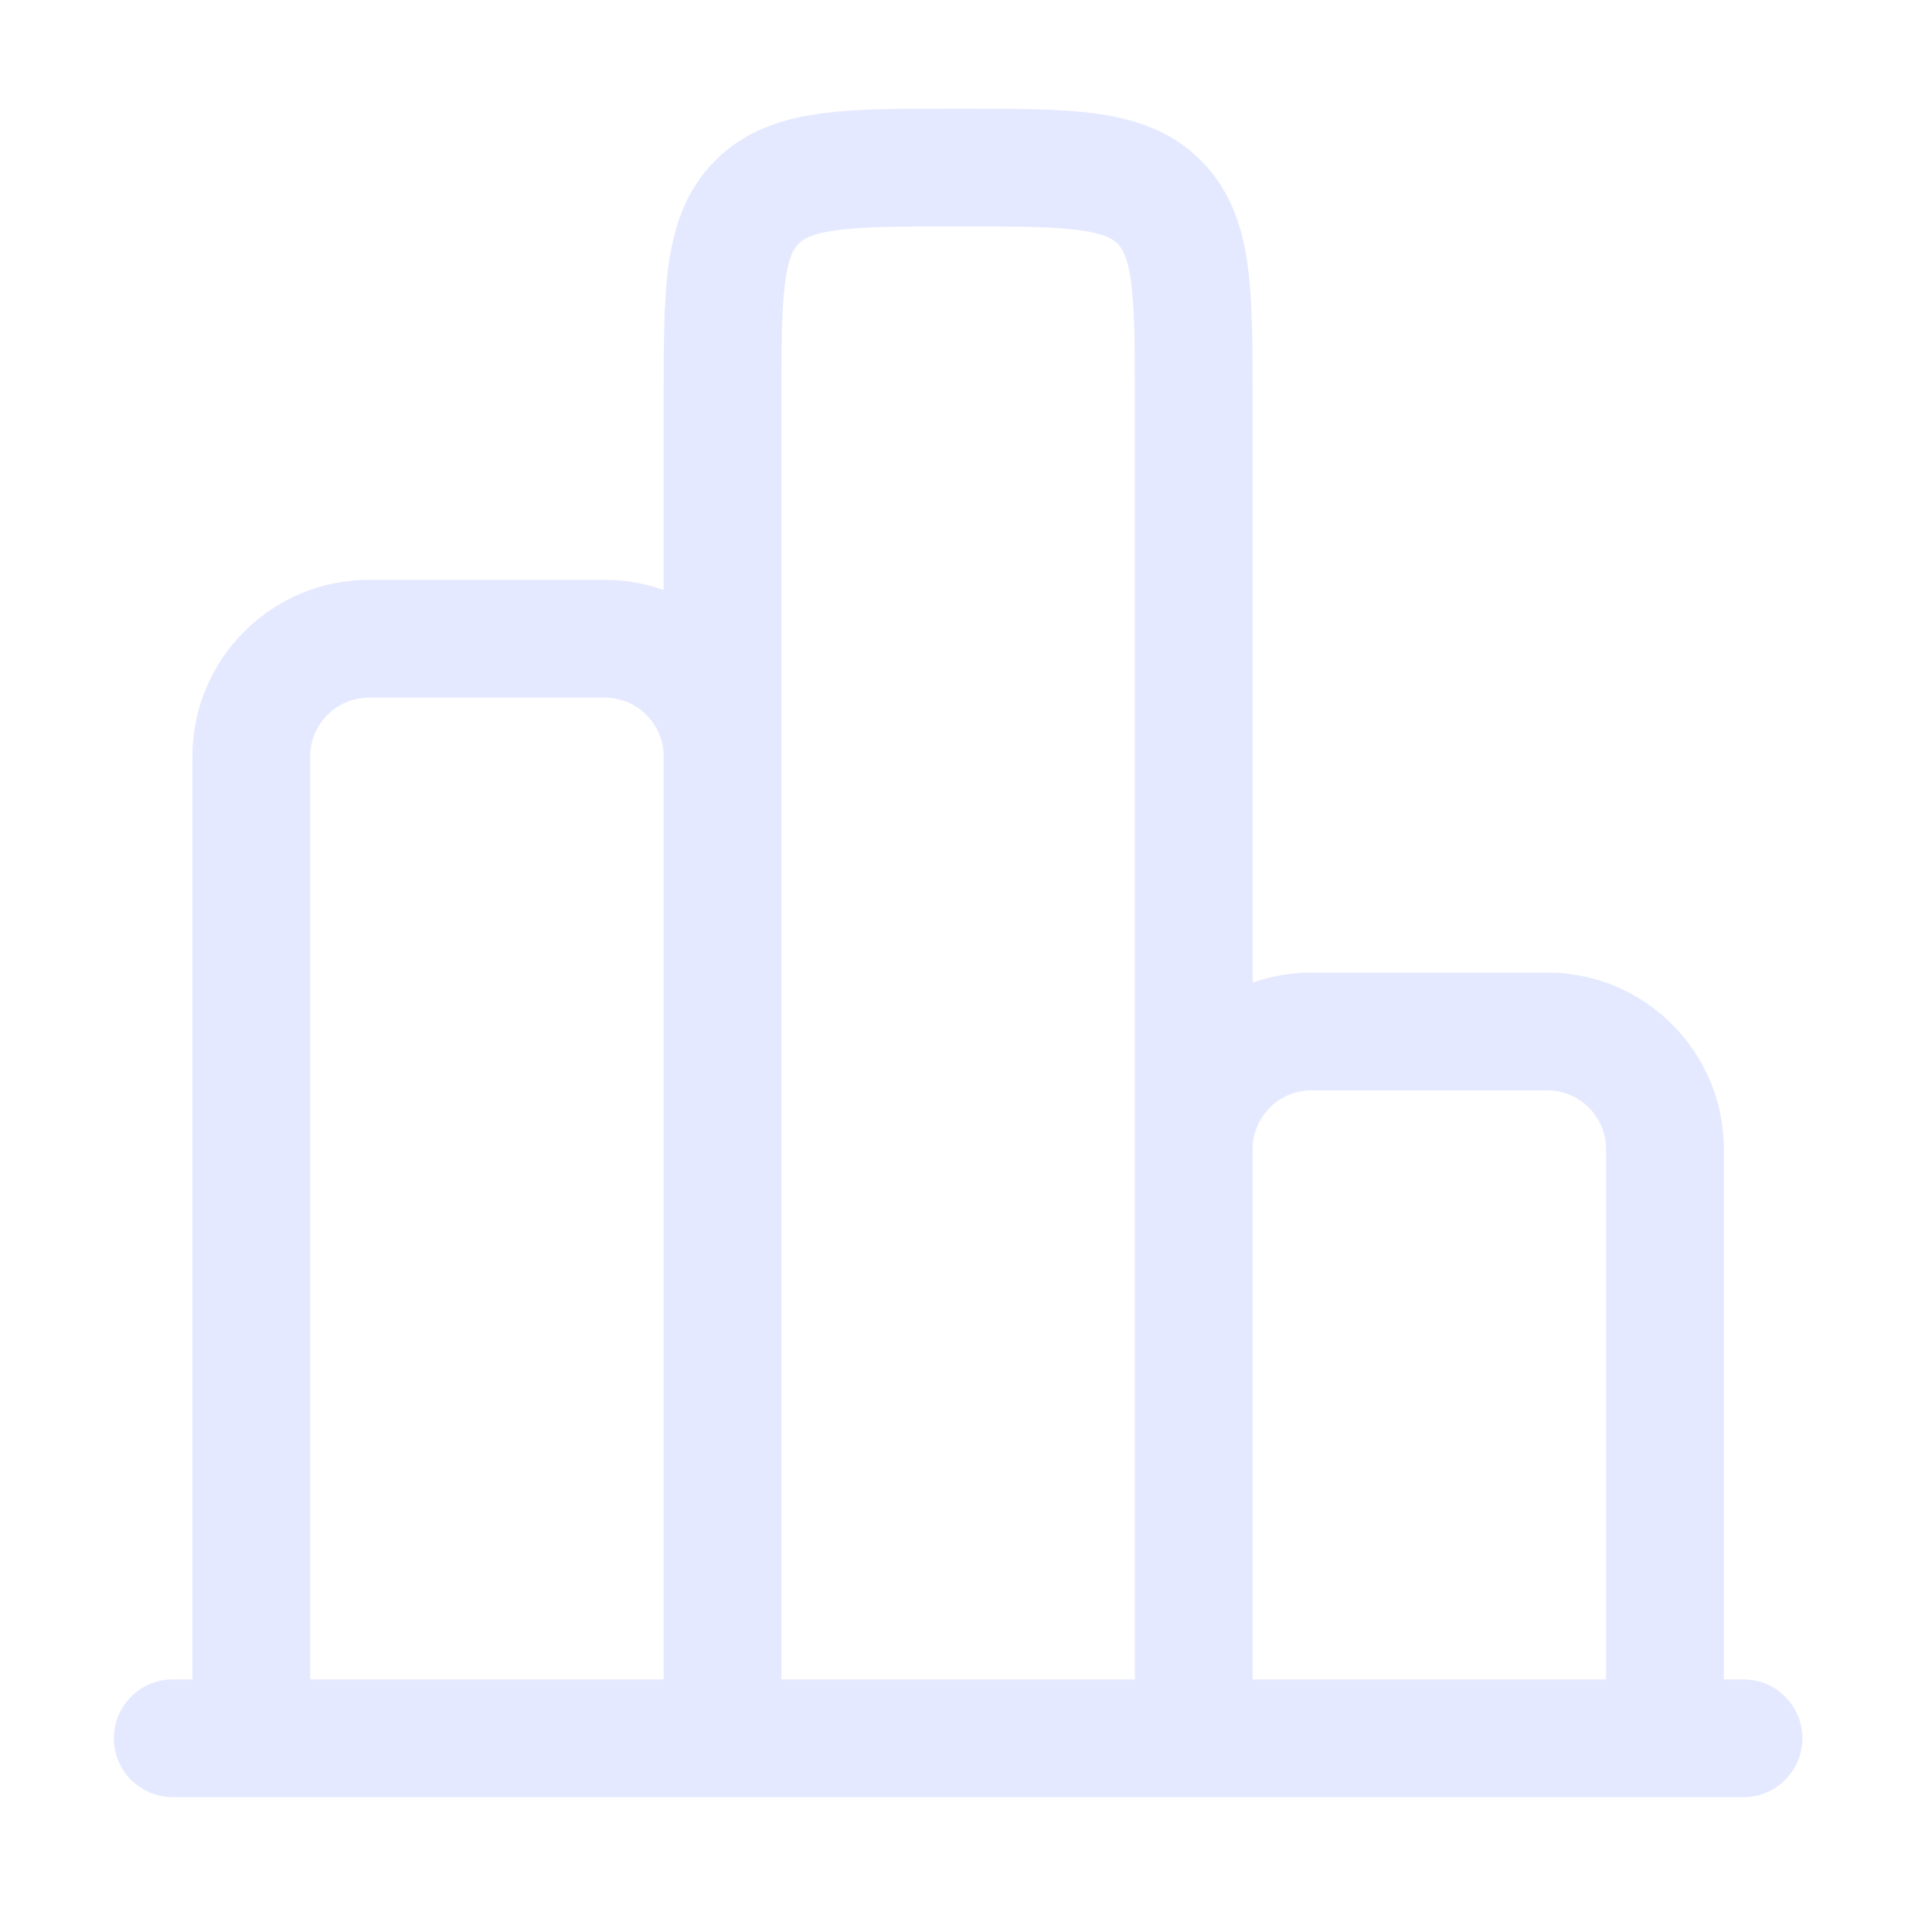 <svg width="41" height="41" viewBox="0 0 41 41" fill="none" xmlns="http://www.w3.org/2000/svg">
<g opacity="0.5">
<path fill-rule="evenodd" clip-rule="evenodd" d="M20.415 2.305H20.25C19.142 2.305 18.188 2.305 17.423 2.408C16.604 2.518 15.818 2.767 15.181 3.404C14.544 4.041 14.296 4.826 14.185 5.646C14.083 6.41 14.083 7.365 14.083 8.473L14.083 12.519C13.692 12.381 13.271 12.305 12.833 12.305H7.833C5.762 12.305 4.083 13.984 4.083 16.055V35.639H3.666C2.976 35.639 2.416 36.198 2.416 36.889C2.416 37.579 2.976 38.139 3.666 38.139H36.999C37.69 38.139 38.249 37.579 38.249 36.889C38.249 36.198 37.69 35.639 36.999 35.639H36.583V24.389C36.583 22.318 34.904 20.639 32.833 20.639H27.833C27.394 20.639 26.974 20.714 26.583 20.852L26.583 8.473C26.583 7.365 26.583 6.41 26.48 5.646C26.37 4.826 26.121 4.041 25.484 3.404C24.847 2.767 24.062 2.518 23.242 2.408C22.478 2.305 21.523 2.305 20.415 2.305ZM34.083 35.639V24.389C34.083 23.698 33.523 23.139 32.833 23.139H27.833C27.142 23.139 26.583 23.698 26.583 24.389V35.639H34.083ZM24.083 35.639V8.555C24.083 7.342 24.08 6.557 24.002 5.979C23.929 5.437 23.812 5.267 23.717 5.172C23.621 5.076 23.451 4.959 22.909 4.886C22.331 4.808 21.547 4.805 20.333 4.805C19.119 4.805 18.334 4.808 17.756 4.886C17.214 4.959 17.044 5.076 16.949 5.172C16.854 5.267 16.736 5.437 16.663 5.979C16.585 6.557 16.583 7.342 16.583 8.555V35.639H24.083ZM14.083 35.639V16.055C14.083 15.365 13.523 14.805 12.833 14.805H7.833C7.142 14.805 6.583 15.365 6.583 16.055V35.639H14.083Z" fill="#CCD4FF"/>
</g>
</svg>
